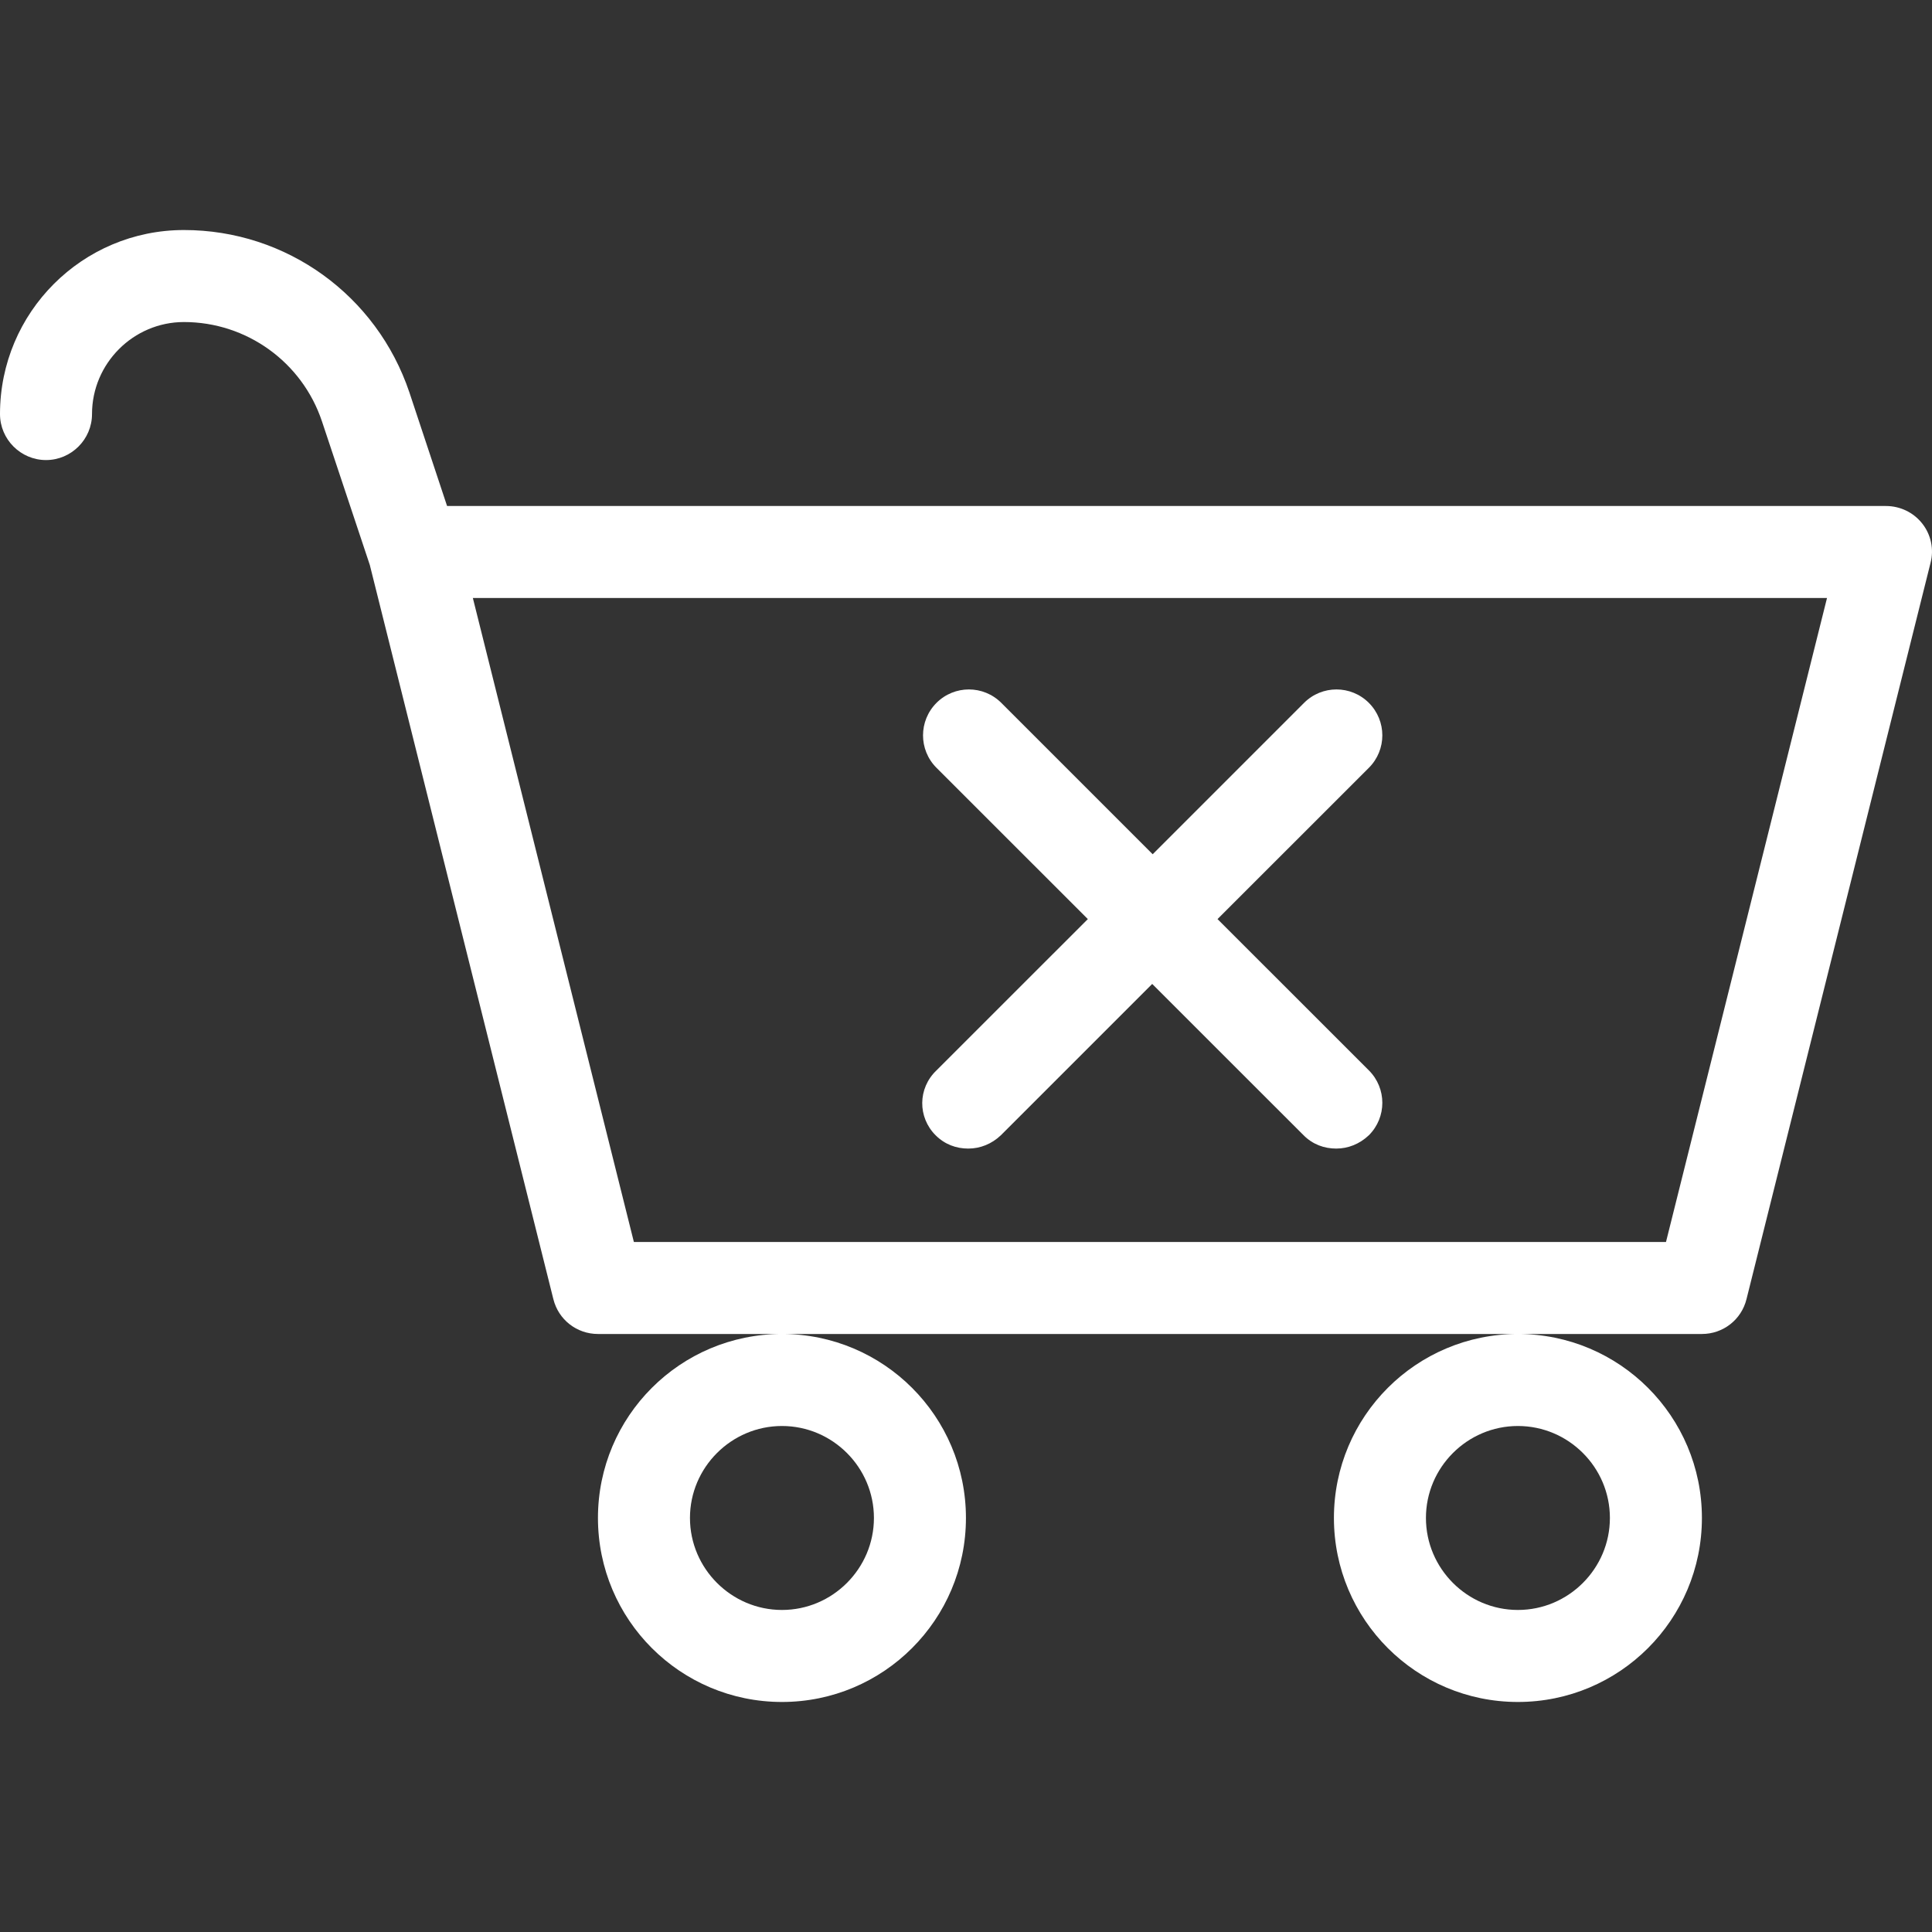 <svg width="32" height="32" viewBox="0 0 32 32" fill="none" xmlns="http://www.w3.org/2000/svg">
<rect x="0" y="0" width="32" height="32" fill="#333333" stroke="none"/>
<path d="M21.599 11.642C21.896 11.345 22.376 11.345 22.673 11.642C22.97 11.94 22.97 12.42 22.673 12.717L20.166 15.223L22.673 17.729C22.97 18.026 22.97 18.506 22.673 18.803C22.52 18.948 22.33 19.024 22.132 19.024C21.934 19.024 21.743 18.956 21.591 18.803L19.084 16.297L16.578 18.803C16.426 18.948 16.235 19.024 16.037 19.024C15.839 19.024 15.649 18.956 15.496 18.803C15.199 18.506 15.199 18.026 15.511 17.729L18.018 15.223L15.511 12.717C15.214 12.42 15.214 11.94 15.511 11.642C15.808 11.345 16.288 11.345 16.585 11.642L19.092 14.149L21.599 11.642Z" fill="white"/>
<path fill-rule="evenodd" clip-rule="evenodd" d="M3.047 3.81C4.746 3.81 6.24 4.892 6.781 6.5L7.405 8.381H31.236C31.473 8.381 31.694 8.488 31.838 8.671C31.983 8.854 32.036 9.098 31.975 9.326L28.928 21.516C28.844 21.859 28.539 22.095 28.189 22.095H25.141H12.952H9.904C9.554 22.095 9.249 21.859 9.165 21.516L6.125 9.357L5.333 6.98C5.005 5.997 4.084 5.334 3.047 5.334C2.209 5.334 1.524 6.02 1.524 6.858C1.524 7.277 1.181 7.62 0.762 7.62C0.343 7.62 0 7.277 0 6.858C0 5.174 1.364 3.81 3.047 3.81ZM12.952 22.095C14.635 22.095 15.999 23.459 15.999 25.142C15.999 26.826 14.635 28.19 12.952 28.19C11.268 28.19 9.904 26.826 9.904 25.142C9.904 23.459 11.268 22.095 12.952 22.095ZM25.141 22.095C26.825 22.095 28.189 23.459 28.189 25.142C28.189 26.826 26.825 28.19 25.141 28.19C23.458 28.19 22.094 26.826 22.094 25.142C22.094 23.459 23.458 22.095 25.141 22.095ZM10.499 20.571H27.594L30.261 9.905H7.832L10.499 20.571ZM25.141 23.619C24.303 23.619 23.618 24.304 23.618 25.142C23.618 25.98 24.303 26.666 25.141 26.666C25.98 26.666 26.665 25.98 26.665 25.142C26.665 24.304 25.98 23.619 25.141 23.619ZM11.428 25.142C11.428 24.304 12.114 23.619 12.952 23.619C13.79 23.619 14.475 24.304 14.475 25.142C14.475 25.98 13.79 26.666 12.952 26.666C12.114 26.666 11.428 25.98 11.428 25.142Z" fill="white"/>
</svg>
